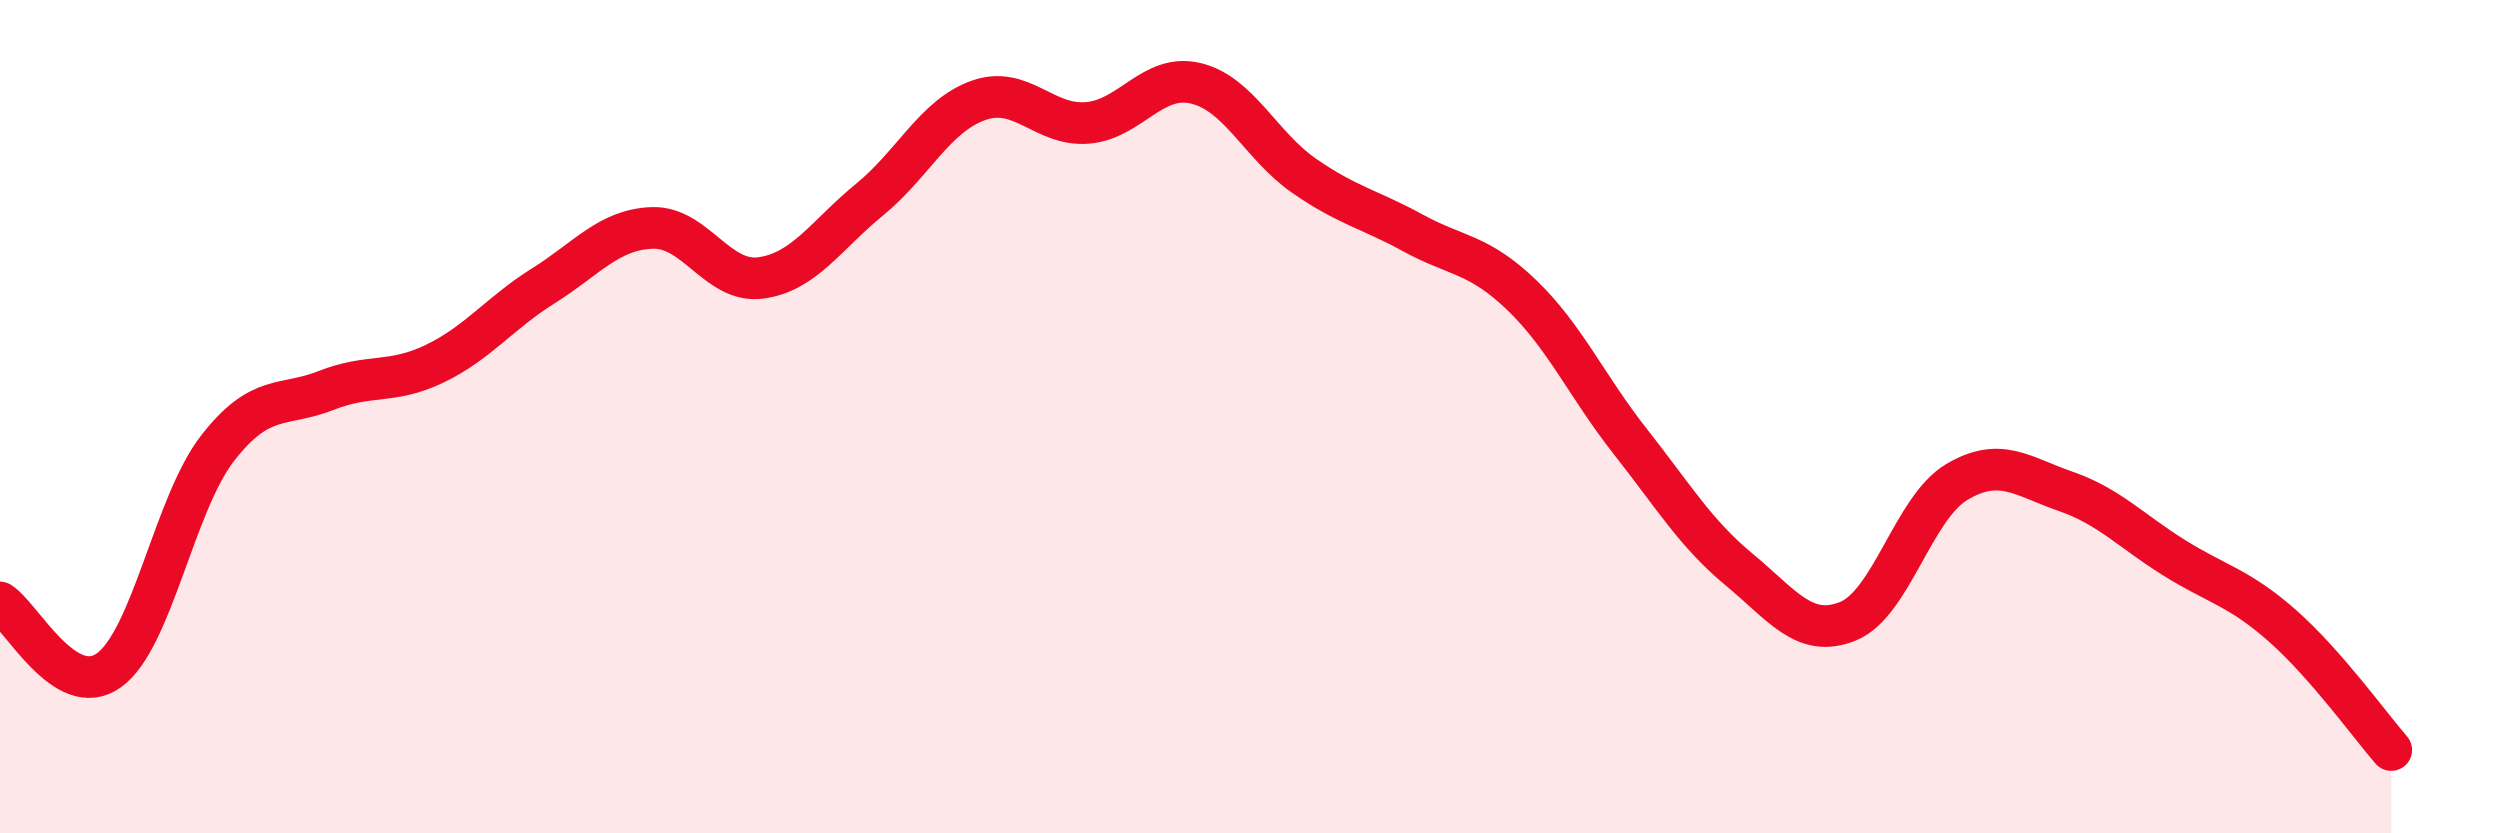 
    <svg width="60" height="20" viewBox="0 0 60 20" xmlns="http://www.w3.org/2000/svg">
      <path
        d="M 0,14.46 C 0.52,14.79 1.57,16.83 2.61,16.09 C 3.65,15.35 4.18,12.1 5.22,10.76 C 6.26,9.42 6.79,9.78 7.83,9.37 C 8.87,8.96 9.39,9.23 10.43,8.73 C 11.47,8.23 12,7.51 13.04,6.86 C 14.08,6.21 14.61,5.51 15.65,5.47 C 16.69,5.43 17.22,6.81 18.26,6.67 C 19.3,6.53 19.83,5.64 20.87,4.79 C 21.91,3.94 22.44,2.78 23.48,2.41 C 24.52,2.04 25.05,3.03 26.09,2.95 C 27.13,2.87 27.66,1.75 28.7,2 C 29.74,2.25 30.26,3.5 31.3,4.22 C 32.34,4.94 32.87,5.02 33.91,5.59 C 34.95,6.16 35.48,6.08 36.52,7.08 C 37.56,8.08 38.09,9.28 39.13,10.6 C 40.17,11.92 40.7,12.81 41.74,13.67 C 42.78,14.53 43.31,15.33 44.35,14.91 C 45.39,14.49 45.92,12.19 46.96,11.57 C 48,10.95 48.53,11.43 49.57,11.79 C 50.61,12.15 51.13,12.73 52.17,13.38 C 53.21,14.03 53.74,14.1 54.78,15.02 C 55.82,15.94 56.87,17.4 57.39,18L57.39 20L0 20Z"
        fill="#EB0A25"
        opacity="0.1"
        stroke-linecap="round"
        stroke-linejoin="round"
      />
      <path
        d="M 0,14.46 C 0.52,14.79 1.57,16.83 2.61,16.09 C 3.65,15.35 4.18,12.1 5.22,10.76 C 6.26,9.42 6.79,9.78 7.83,9.37 C 8.87,8.96 9.39,9.23 10.43,8.73 C 11.47,8.23 12,7.51 13.04,6.86 C 14.08,6.21 14.61,5.51 15.65,5.47 C 16.69,5.43 17.22,6.81 18.26,6.67 C 19.3,6.53 19.83,5.64 20.87,4.79 C 21.91,3.94 22.44,2.78 23.48,2.41 C 24.52,2.04 25.05,3.03 26.09,2.95 C 27.13,2.87 27.66,1.75 28.7,2 C 29.74,2.25 30.26,3.5 31.3,4.22 C 32.34,4.94 32.87,5.02 33.91,5.59 C 34.95,6.16 35.48,6.08 36.52,7.08 C 37.56,8.08 38.09,9.28 39.13,10.6 C 40.17,11.92 40.7,12.81 41.74,13.67 C 42.78,14.53 43.31,15.33 44.35,14.91 C 45.39,14.49 45.92,12.19 46.96,11.57 C 48,10.95 48.53,11.43 49.57,11.79 C 50.61,12.15 51.13,12.73 52.17,13.38 C 53.21,14.03 53.74,14.1 54.78,15.02 C 55.82,15.94 56.87,17.4 57.39,18"
        stroke="#EB0A25"
        stroke-width="1"
        fill="none"
        stroke-linecap="round"
        stroke-linejoin="round"
      />
    </svg>
  